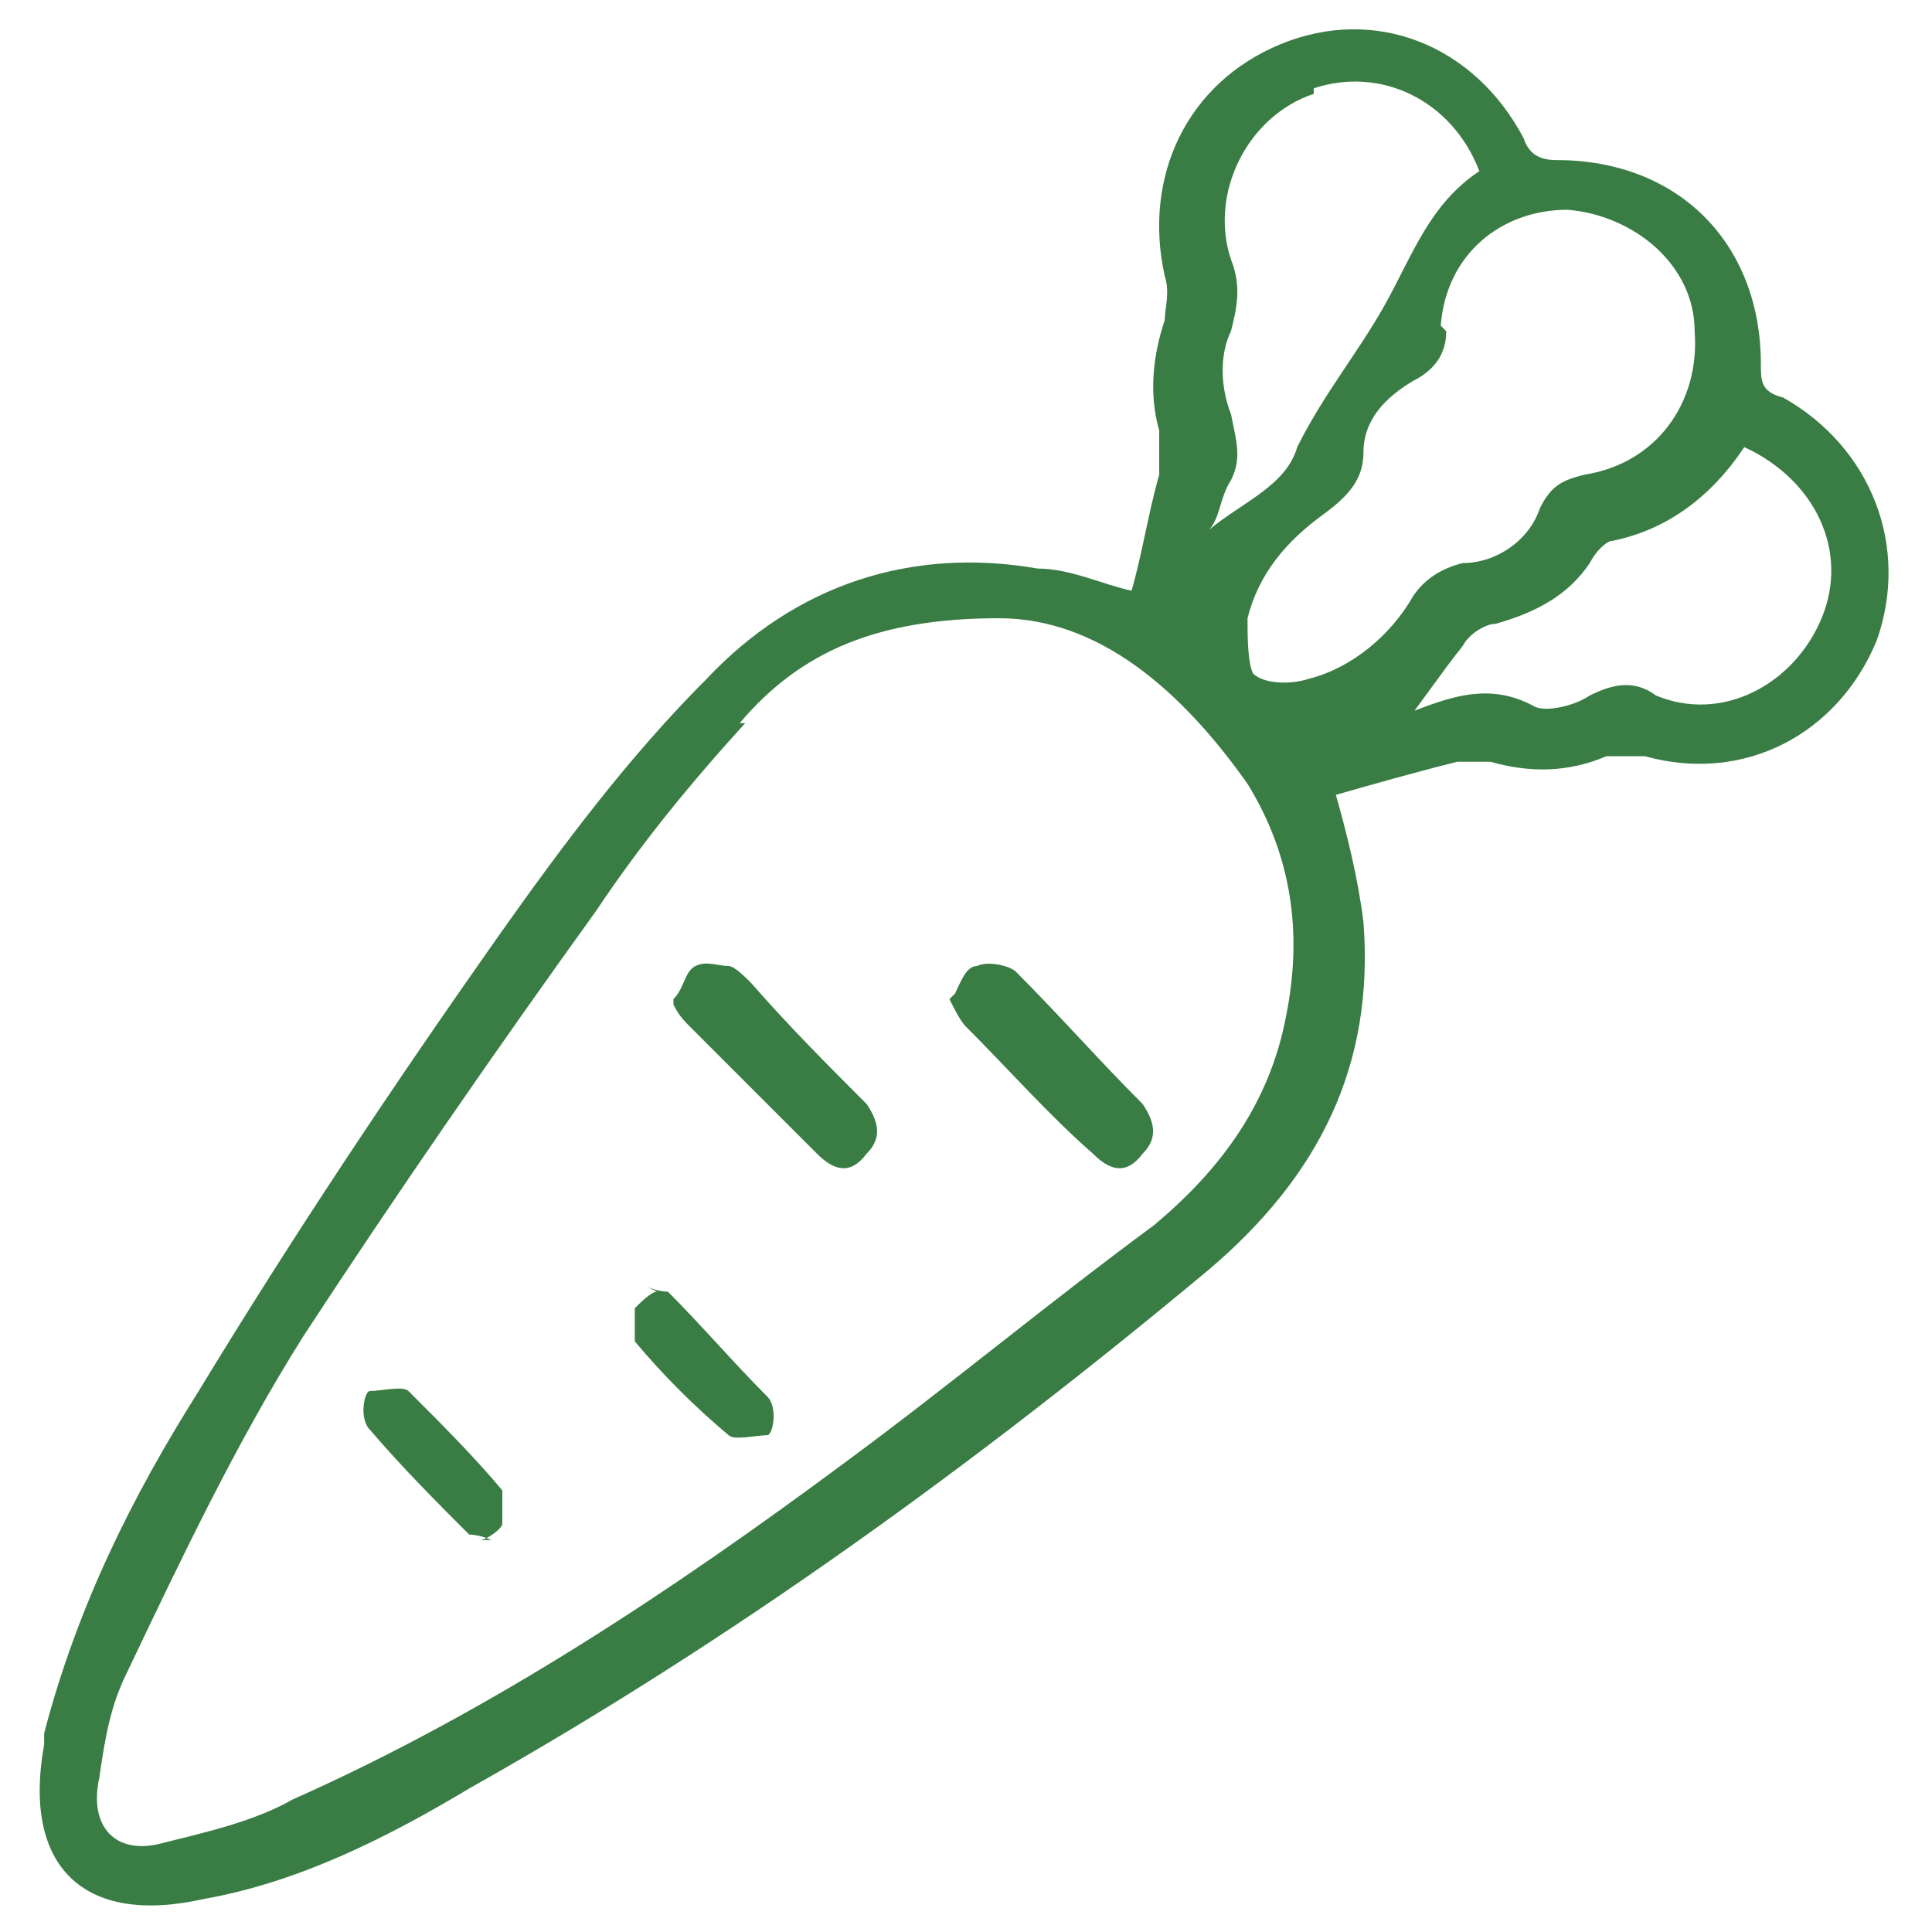 <?xml version="1.0" encoding="UTF-8"?>
<svg id="Layer_1" xmlns="http://www.w3.org/2000/svg" version="1.1" viewBox="0 0 35 35">
  <!-- Generator: Adobe Illustrator 29.1.0, SVG Export Plug-In . SVG Version: 2.1.0 Build 142)  -->
  <defs>
    <style>
      .st0 {
        fill: #3a7d44;
      }
    </style>
  </defs>
  <path class="st0" d="M24.7,16.7c.2,2.6-.8,4.6-2.8,6.3-4.2,3.5-8.6,6.7-13.4,9.4-1.5.9-3.1,1.7-4.8,2-2.2.5-3.3-.6-2.9-2.8,0,0,0-.2,0-.2.6-2.3,1.6-4.3,2.8-6.2,1.7-2.8,3.5-5.5,5.4-8.2,1.2-1.7,2.4-3.3,3.8-4.7,1.6-1.7,3.7-2.4,6-2,.6,0,1.2.3,1.7.4.2-.7.3-1.4.5-2.1,0-.3,0-.5,0-.8-.2-.7-.1-1.4.1-2,0-.2.1-.5,0-.8-.4-1.8.4-3.5,2.1-4.2,1.7-.7,3.5,0,4.4,1.7.1.3.3.4.6.4,2.2,0,3.7,1.5,3.7,3.7,0,.3,0,.5.4.6,1.6.9,2.3,2.7,1.7,4.4-.7,1.7-2.4,2.6-4.2,2.1-.2,0-.5,0-.7,0-.7.3-1.4.3-2.1.1-.2,0-.4,0-.6,0-.8.2-1.5.4-2.2.6.2.7.4,1.5.5,2.3ZM13.5,13.1c-1,1.1-1.9,2.2-2.7,3.4-1.8,2.5-3.6,5.1-5.3,7.7-1.2,1.9-2.2,4-3.2,6.1-.3.6-.4,1.2-.5,1.9-.2.9.3,1.4,1.1,1.2.8-.2,1.7-.4,2.4-.8,3.6-1.6,6.9-3.8,10-6.1,1.9-1.4,3.7-2.9,5.6-4.3,1.2-1,2.1-2.2,2.4-3.8.3-1.5.1-2.9-.7-4.2-1.2-1.7-2.7-3-4.5-3-2.2,0-3.6.6-4.7,1.9ZM26.2,6c0,.4-.2.7-.6.9-.5.3-.9.7-.9,1.3,0,.5-.3.8-.7,1.1-.7.5-1.2,1.1-1.4,1.9,0,.3,0,.8.1,1,.2.2.7.2,1,.1.8-.2,1.5-.8,1.9-1.5.2-.3.5-.5.9-.6.6,0,1.2-.4,1.4-1,.2-.4.4-.5.8-.6,1.3-.2,2.1-1.3,2-2.6,0-1.2-1.1-2.1-2.3-2.2-1.2,0-2.2.8-2.3,2.1ZM25.3,13c.8-.3,1.6-.7,2.5-.2.2.1.7,0,1-.2.4-.2.8-.3,1.2,0,1.2.5,2.5-.2,3-1.4.5-1.2-.1-2.5-1.4-3.1-.6.9-1.4,1.5-2.4,1.7-.1,0-.3.2-.4.4-.4.6-1,.9-1.7,1.1-.2,0-.5.2-.6.4-.4.5-.8,1.1-1.2,1.6,0,0-.1-.1-.2-.2,0,0,.2,0,.3,0ZM23.8,1.7c-1.2.4-1.9,1.8-1.5,3,.2.5.1.9,0,1.3-.2.4-.2,1,0,1.5.1.5.2.8,0,1.2-.2.3-.2.7-.4.9.6-.5,1.4-.8,1.6-1.5.5-1,1.1-1.7,1.6-2.6.5-.9.8-1.8,1.7-2.4-.5-1.3-1.8-1.9-3-1.5Z"/>
  <path class="st0" d="M12.2,18.2c.1.2.2.3.3.4.8.8,1.5,1.5,2.3,2.3.3.3.6.4.9,0,.3-.3.2-.6,0-.9-.7-.7-1.4-1.4-2.1-2.2-.1-.1-.3-.3-.4-.3-.2,0-.4-.1-.6,0-.2.1-.2.4-.4.6Z"/>
  <path class="st0" d="M17.2,18.1c.1.2.2.4.3.5.8.8,1.5,1.6,2.3,2.3.3.3.6.4.9,0,.3-.3.2-.6,0-.9-.8-.8-1.5-1.6-2.3-2.4-.1-.1-.5-.2-.7-.1-.2,0-.3.3-.4.5Z"/>
  <path class="st0" d="M11.9,23.4c-.1,0-.3.2-.4.3,0,.2,0,.5,0,.6.5.6,1.1,1.2,1.7,1.7.1.1.5,0,.7,0,.1,0,.2-.5,0-.7-.6-.6-1.2-1.3-1.8-1.9,0,0-.2,0-.4-.1Z"/>
  <path class="st0" d="M8.7,27.9c.1,0,.4-.2.4-.3,0-.2,0-.5,0-.6-.5-.6-1.1-1.2-1.7-1.8-.1-.1-.5,0-.7,0-.1,0-.2.5,0,.7.6.7,1.2,1.3,1.8,1.9,0,0,.2,0,.4.1Z"/>
</svg>